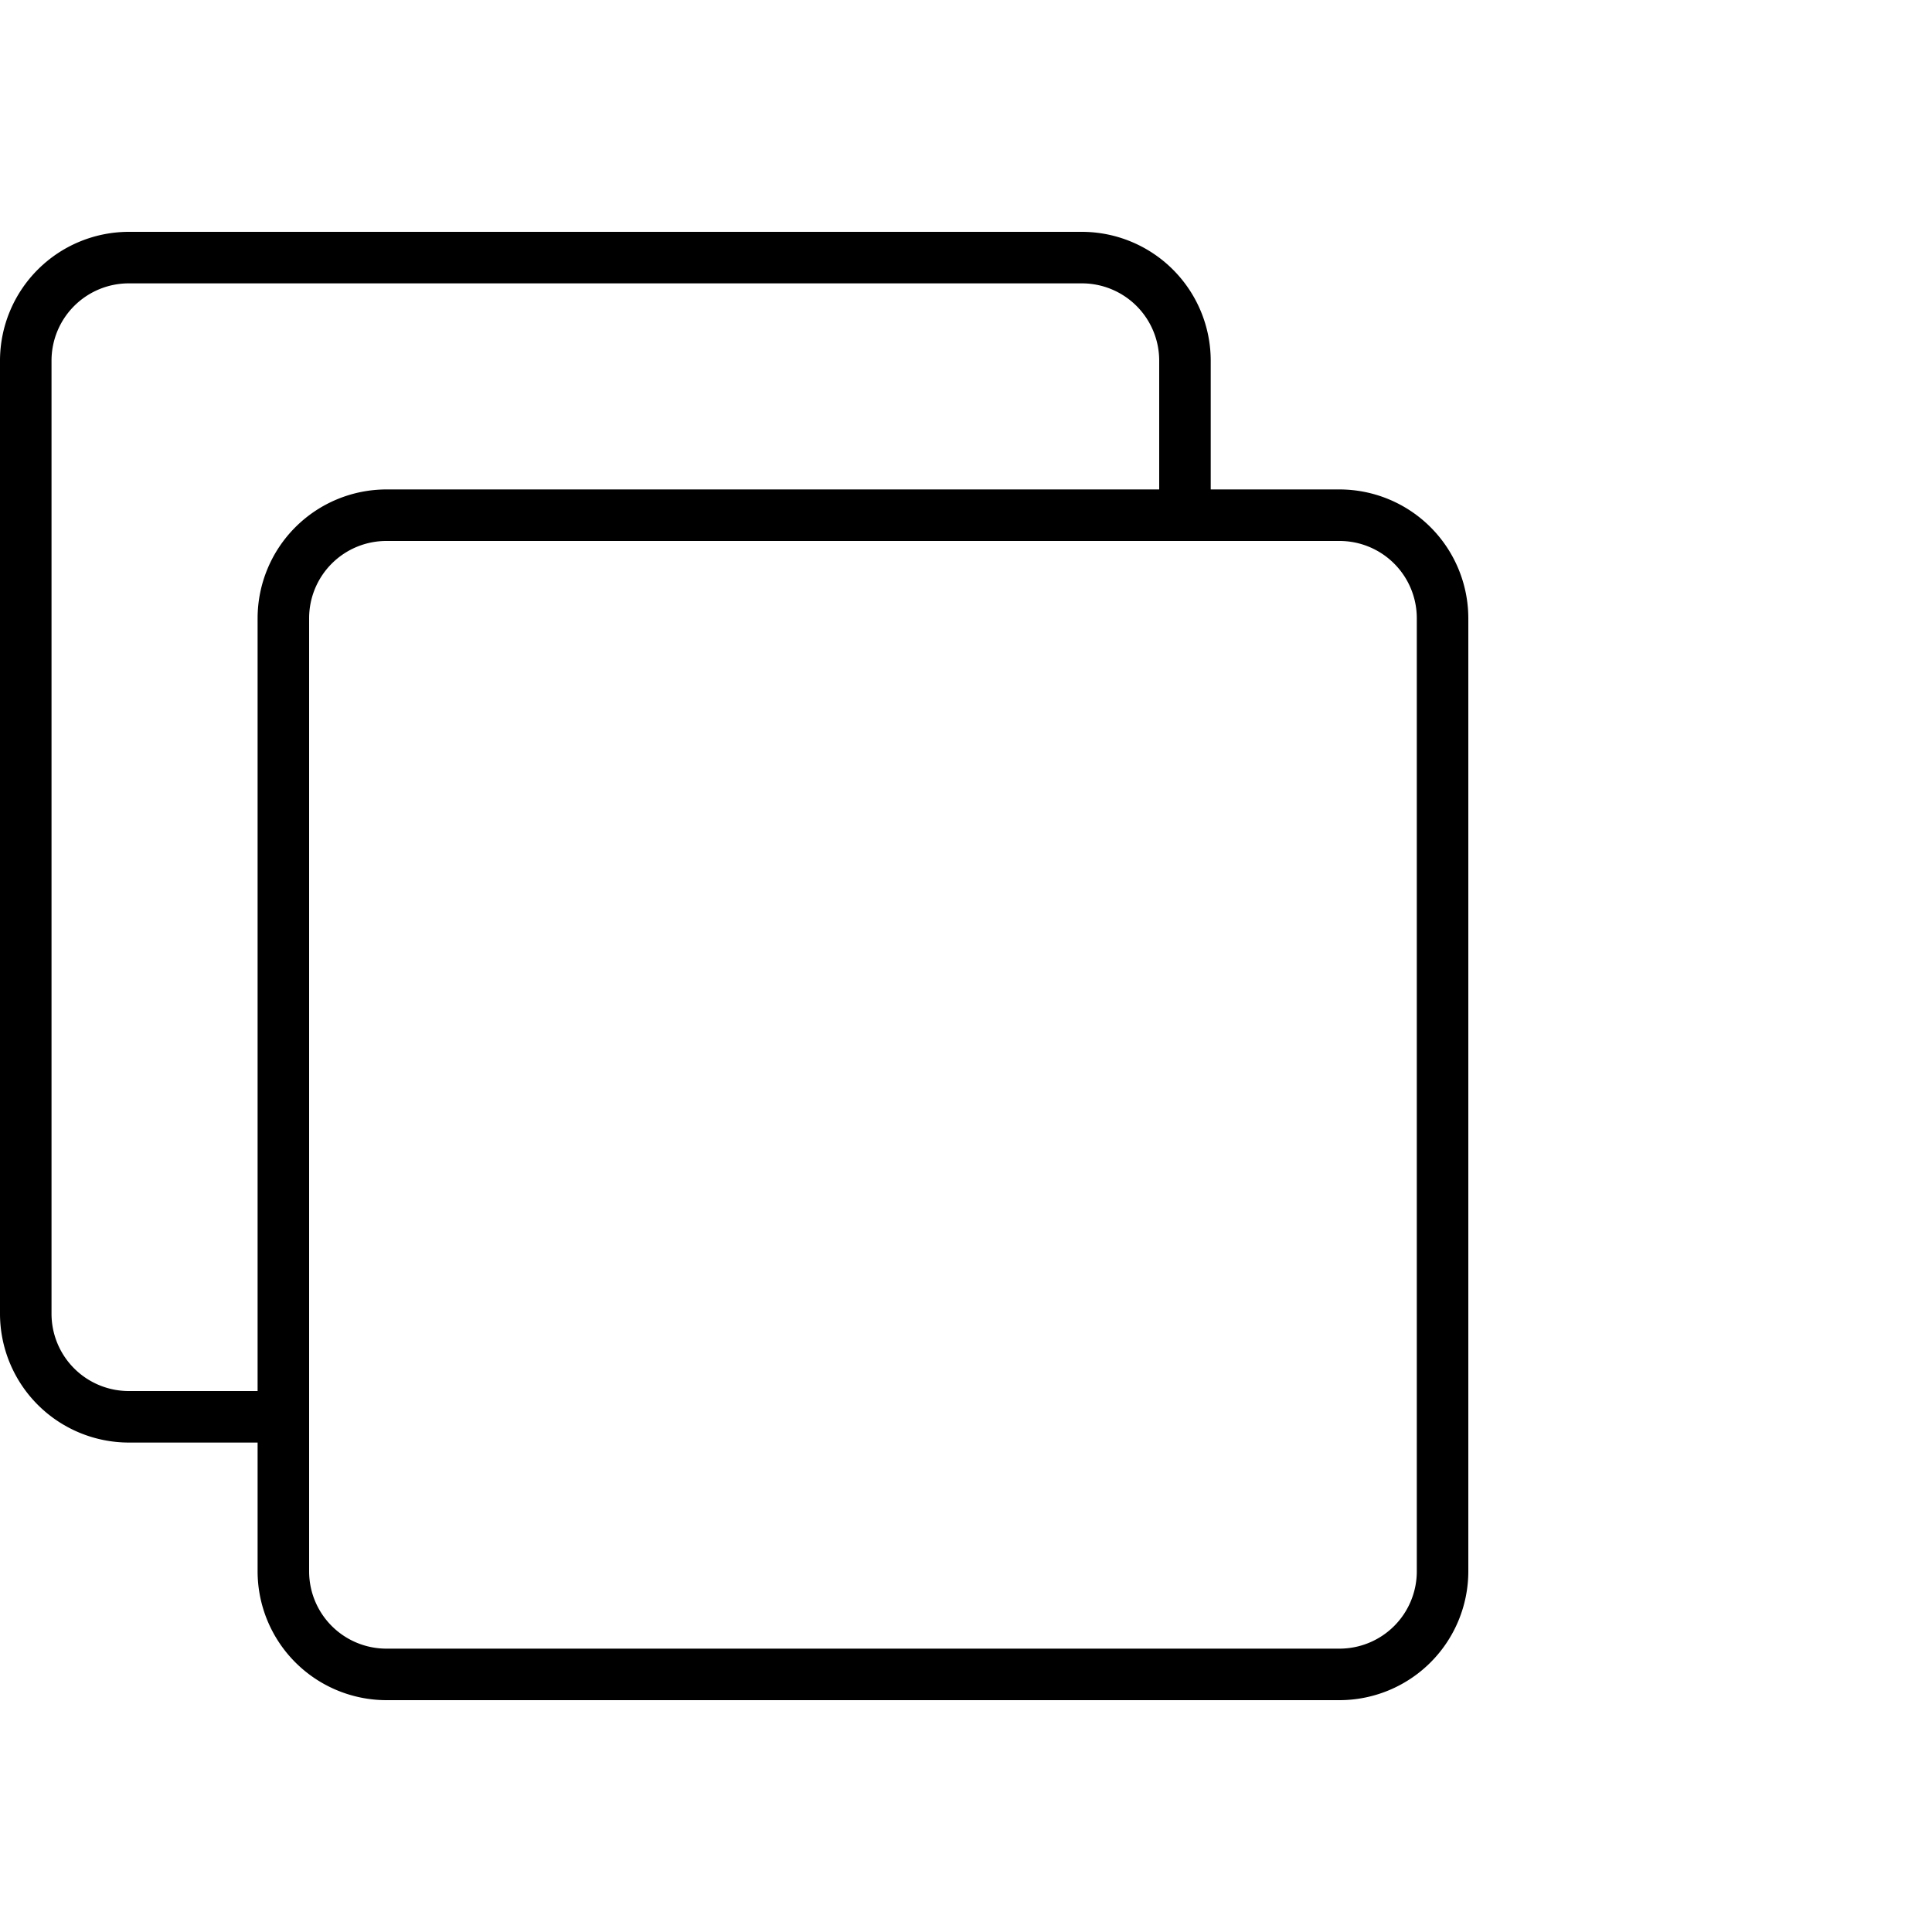 <svg xmlns="http://www.w3.org/2000/svg" viewBox="0 0 75 75">
  <title>multitasking</title>
  <path d="M52,19H47V14a5.006,5.006,0,0,0-5-5H5a5.006,5.006,0,0,0-5,5V51a5.006,5.006,0,0,0,5,5h5v5a5.006,5.006,0,0,0,5,5H52a5.006,5.006,0,0,0,5-5V24A5.006,5.006,0,0,0,52,19ZM5,54a3,3,0,0,1-3-3V14a3,3,0,0,1,3-3H42a3,3,0,0,1,3,3v5H15a5.006,5.006,0,0,0-5,5V54Zm50,7a3,3,0,0,1-3,3H15a3,3,0,0,1-3-3V24a3,3,0,0,1,3-3H52a3,3,0,0,1,3,3Z"/>
</svg>
